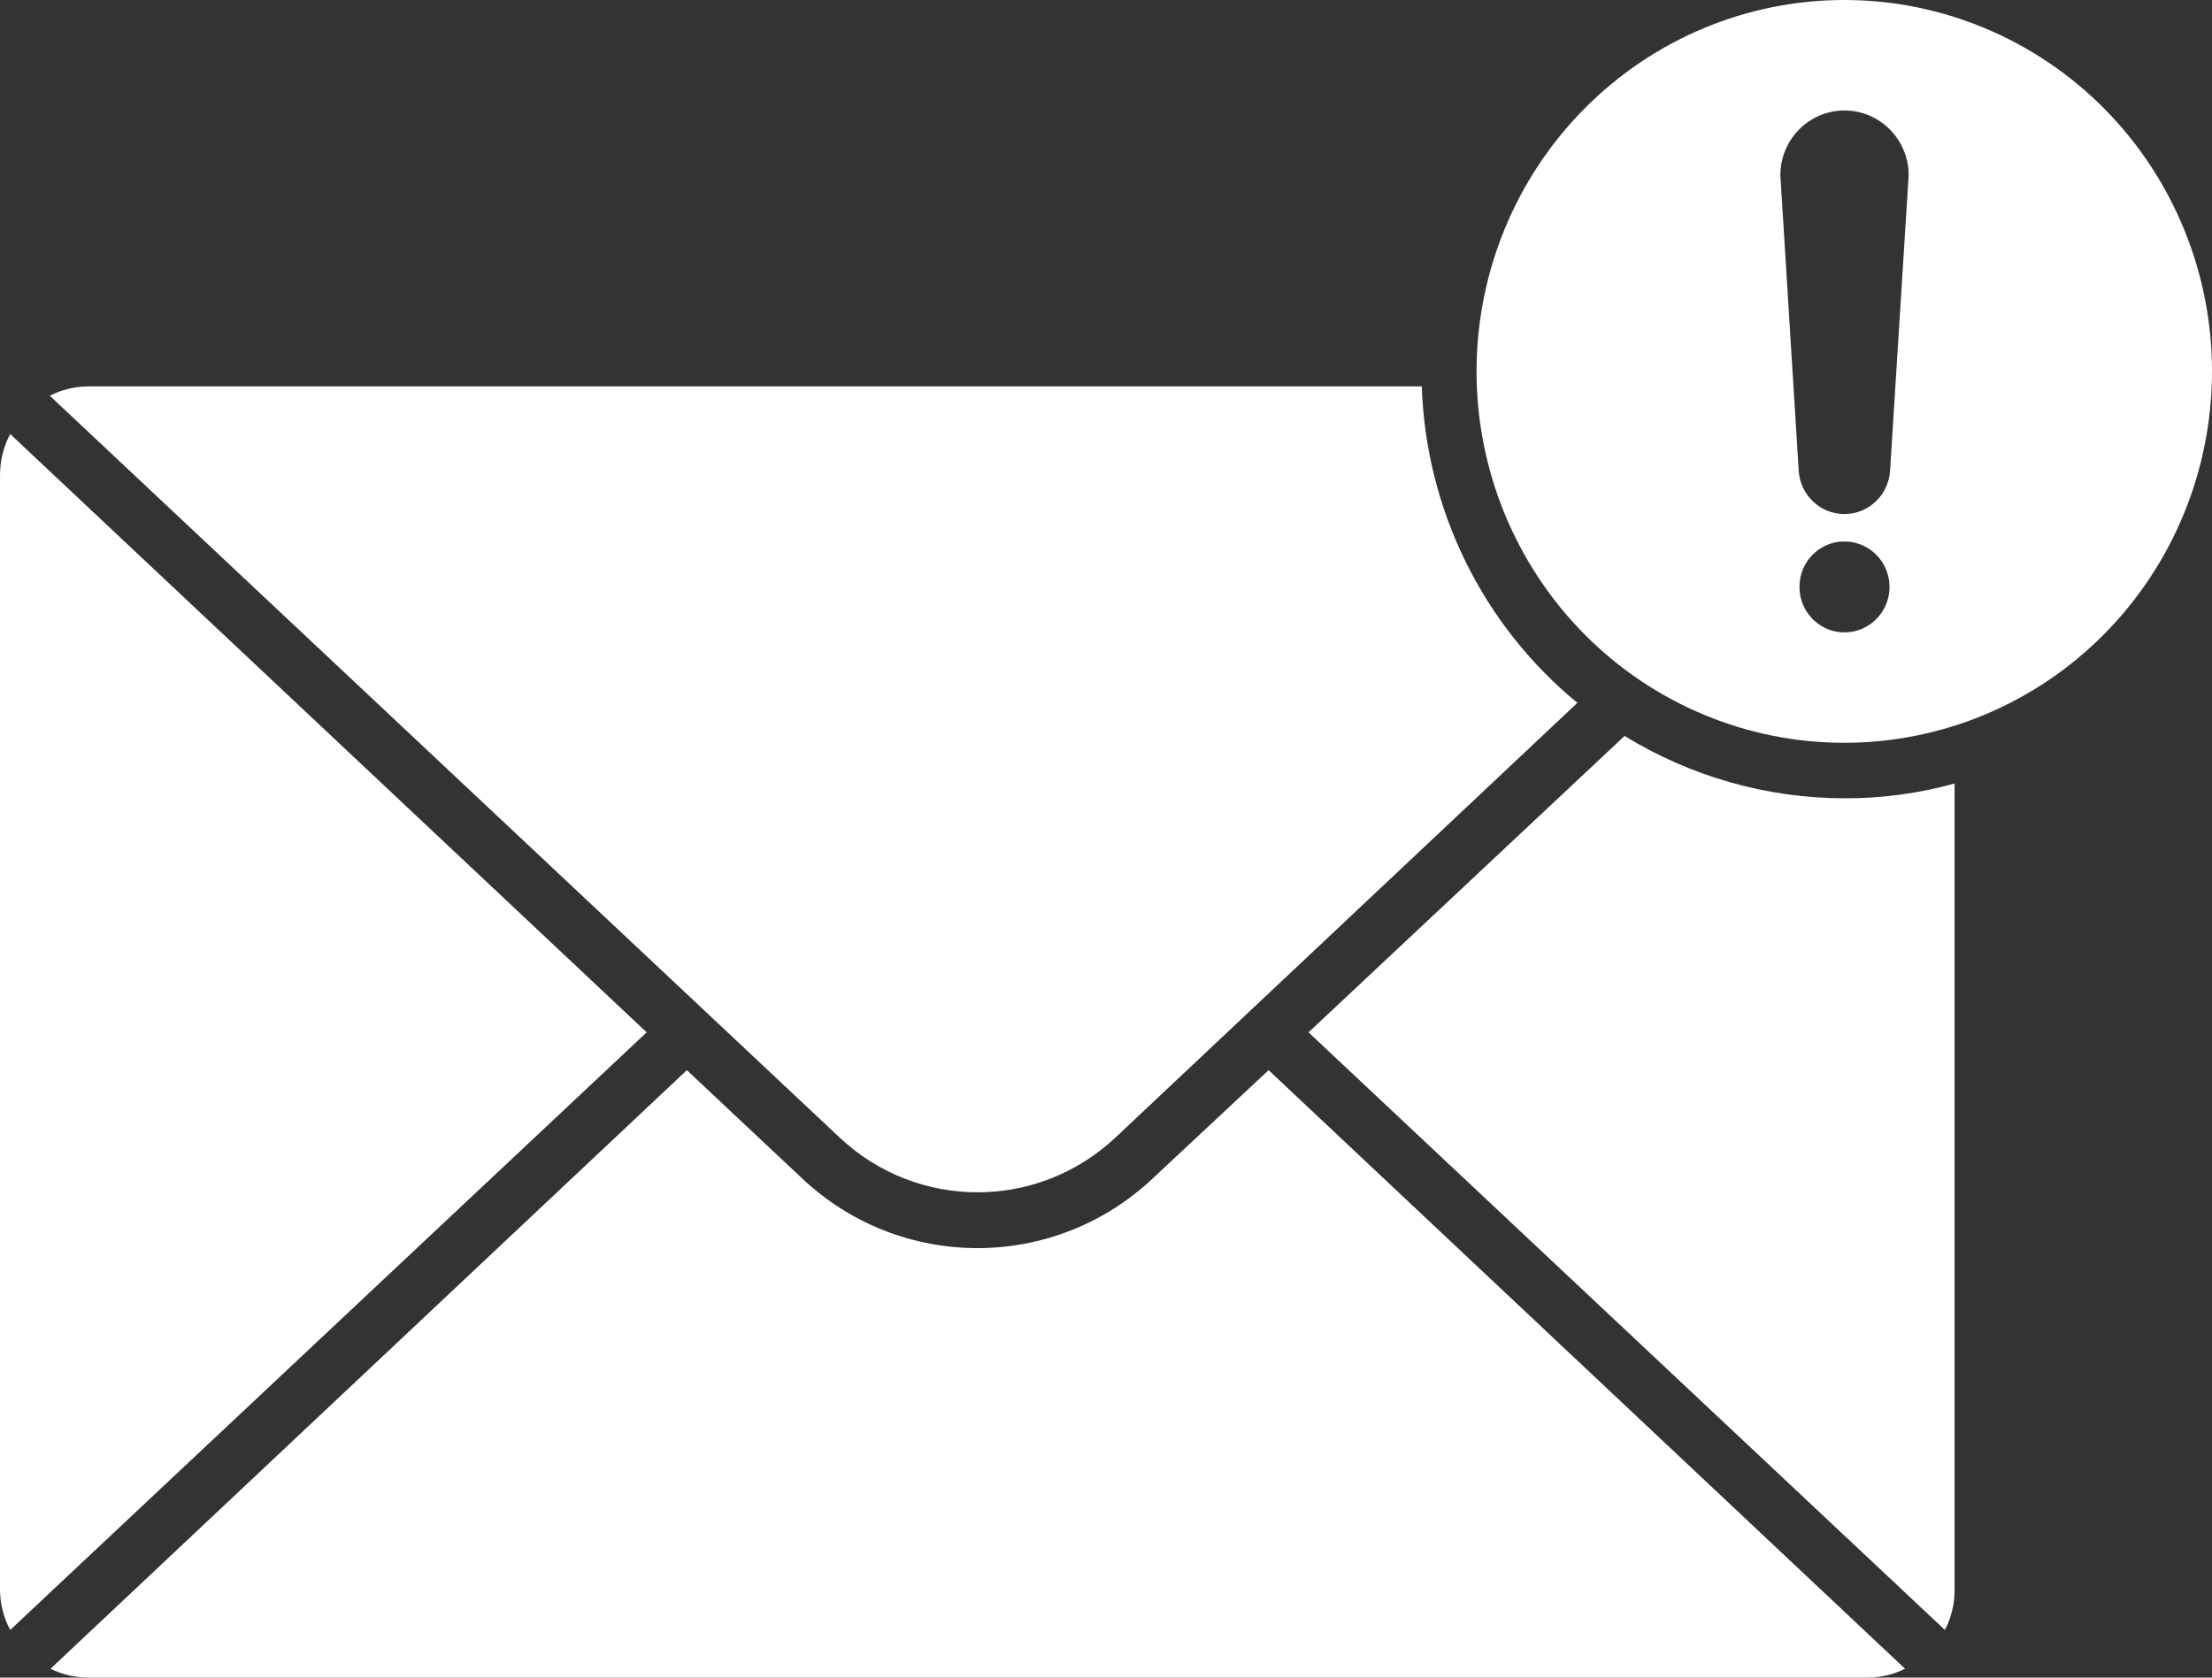 <svg width="29" height="22" viewBox="0 0 29 22" fill="none" xmlns="http://www.w3.org/2000/svg">
<rect x="0" y="0" width="29" height="22" fill="#333333" stroke="none"/>
<path fill-rule="evenodd" clip-rule="evenodd" d="M1.153 5.067H18.64C18.694 6.684 19.438 8.197 20.68 9.217L14.627 14.915C13.607 15.876 12.024 15.876 11.005 14.915L0.653 5.19C0.807 5.11 0.979 5.069 1.153 5.067ZM24.181 2.16757e-06C22.903 -0.001 21.676 0.512 20.771 1.426C19.867 2.338 19.359 3.577 19.358 4.87C19.358 6.162 19.866 7.401 20.77 8.315C21.674 9.229 22.901 9.742 24.18 9.741C25.458 9.741 26.685 9.228 27.589 8.313C28.493 7.399 29 6.16 29 4.868C29 3.577 28.492 2.339 27.589 1.426C26.685 0.514 25.459 2.16757e-06 24.181 2.16757e-06ZM24.181 7.101C24.42 7.101 24.636 7.246 24.727 7.469C24.819 7.692 24.768 7.95 24.598 8.119C24.429 8.29 24.174 8.34 23.954 8.247C23.733 8.153 23.59 7.935 23.592 7.693C23.592 7.536 23.654 7.384 23.765 7.273C23.876 7.162 24.026 7.099 24.181 7.101ZM24.779 6.179C24.756 6.496 24.495 6.741 24.18 6.741C23.866 6.741 23.605 6.496 23.582 6.179L23.341 2.298C23.341 1.829 23.718 1.449 24.181 1.449C24.646 1.449 25.023 1.829 25.023 2.298L24.779 6.179ZM25.625 10.275C25.154 10.405 24.668 10.471 24.179 10.469C23.162 10.467 22.167 10.184 21.299 9.651L17.155 13.538L25.498 21.375C25.585 21.208 25.629 21.023 25.625 20.835L25.625 10.275ZM24.976 21.884L16.632 14.034L15.118 15.449C13.822 16.674 11.807 16.674 10.511 15.449L9.005 14.034L0.662 21.884C0.817 21.961 0.989 22 1.163 22H24.478C24.651 22 24.821 21.961 24.976 21.884ZM0.134 21.375L8.478 13.538L0.134 5.692C0.045 5.858 2.32189e-05 6.043 2.32189e-05 6.232V20.835C-0.001 21.024 0.045 21.21 0.134 21.375Z" fill="white"/>
</svg>
